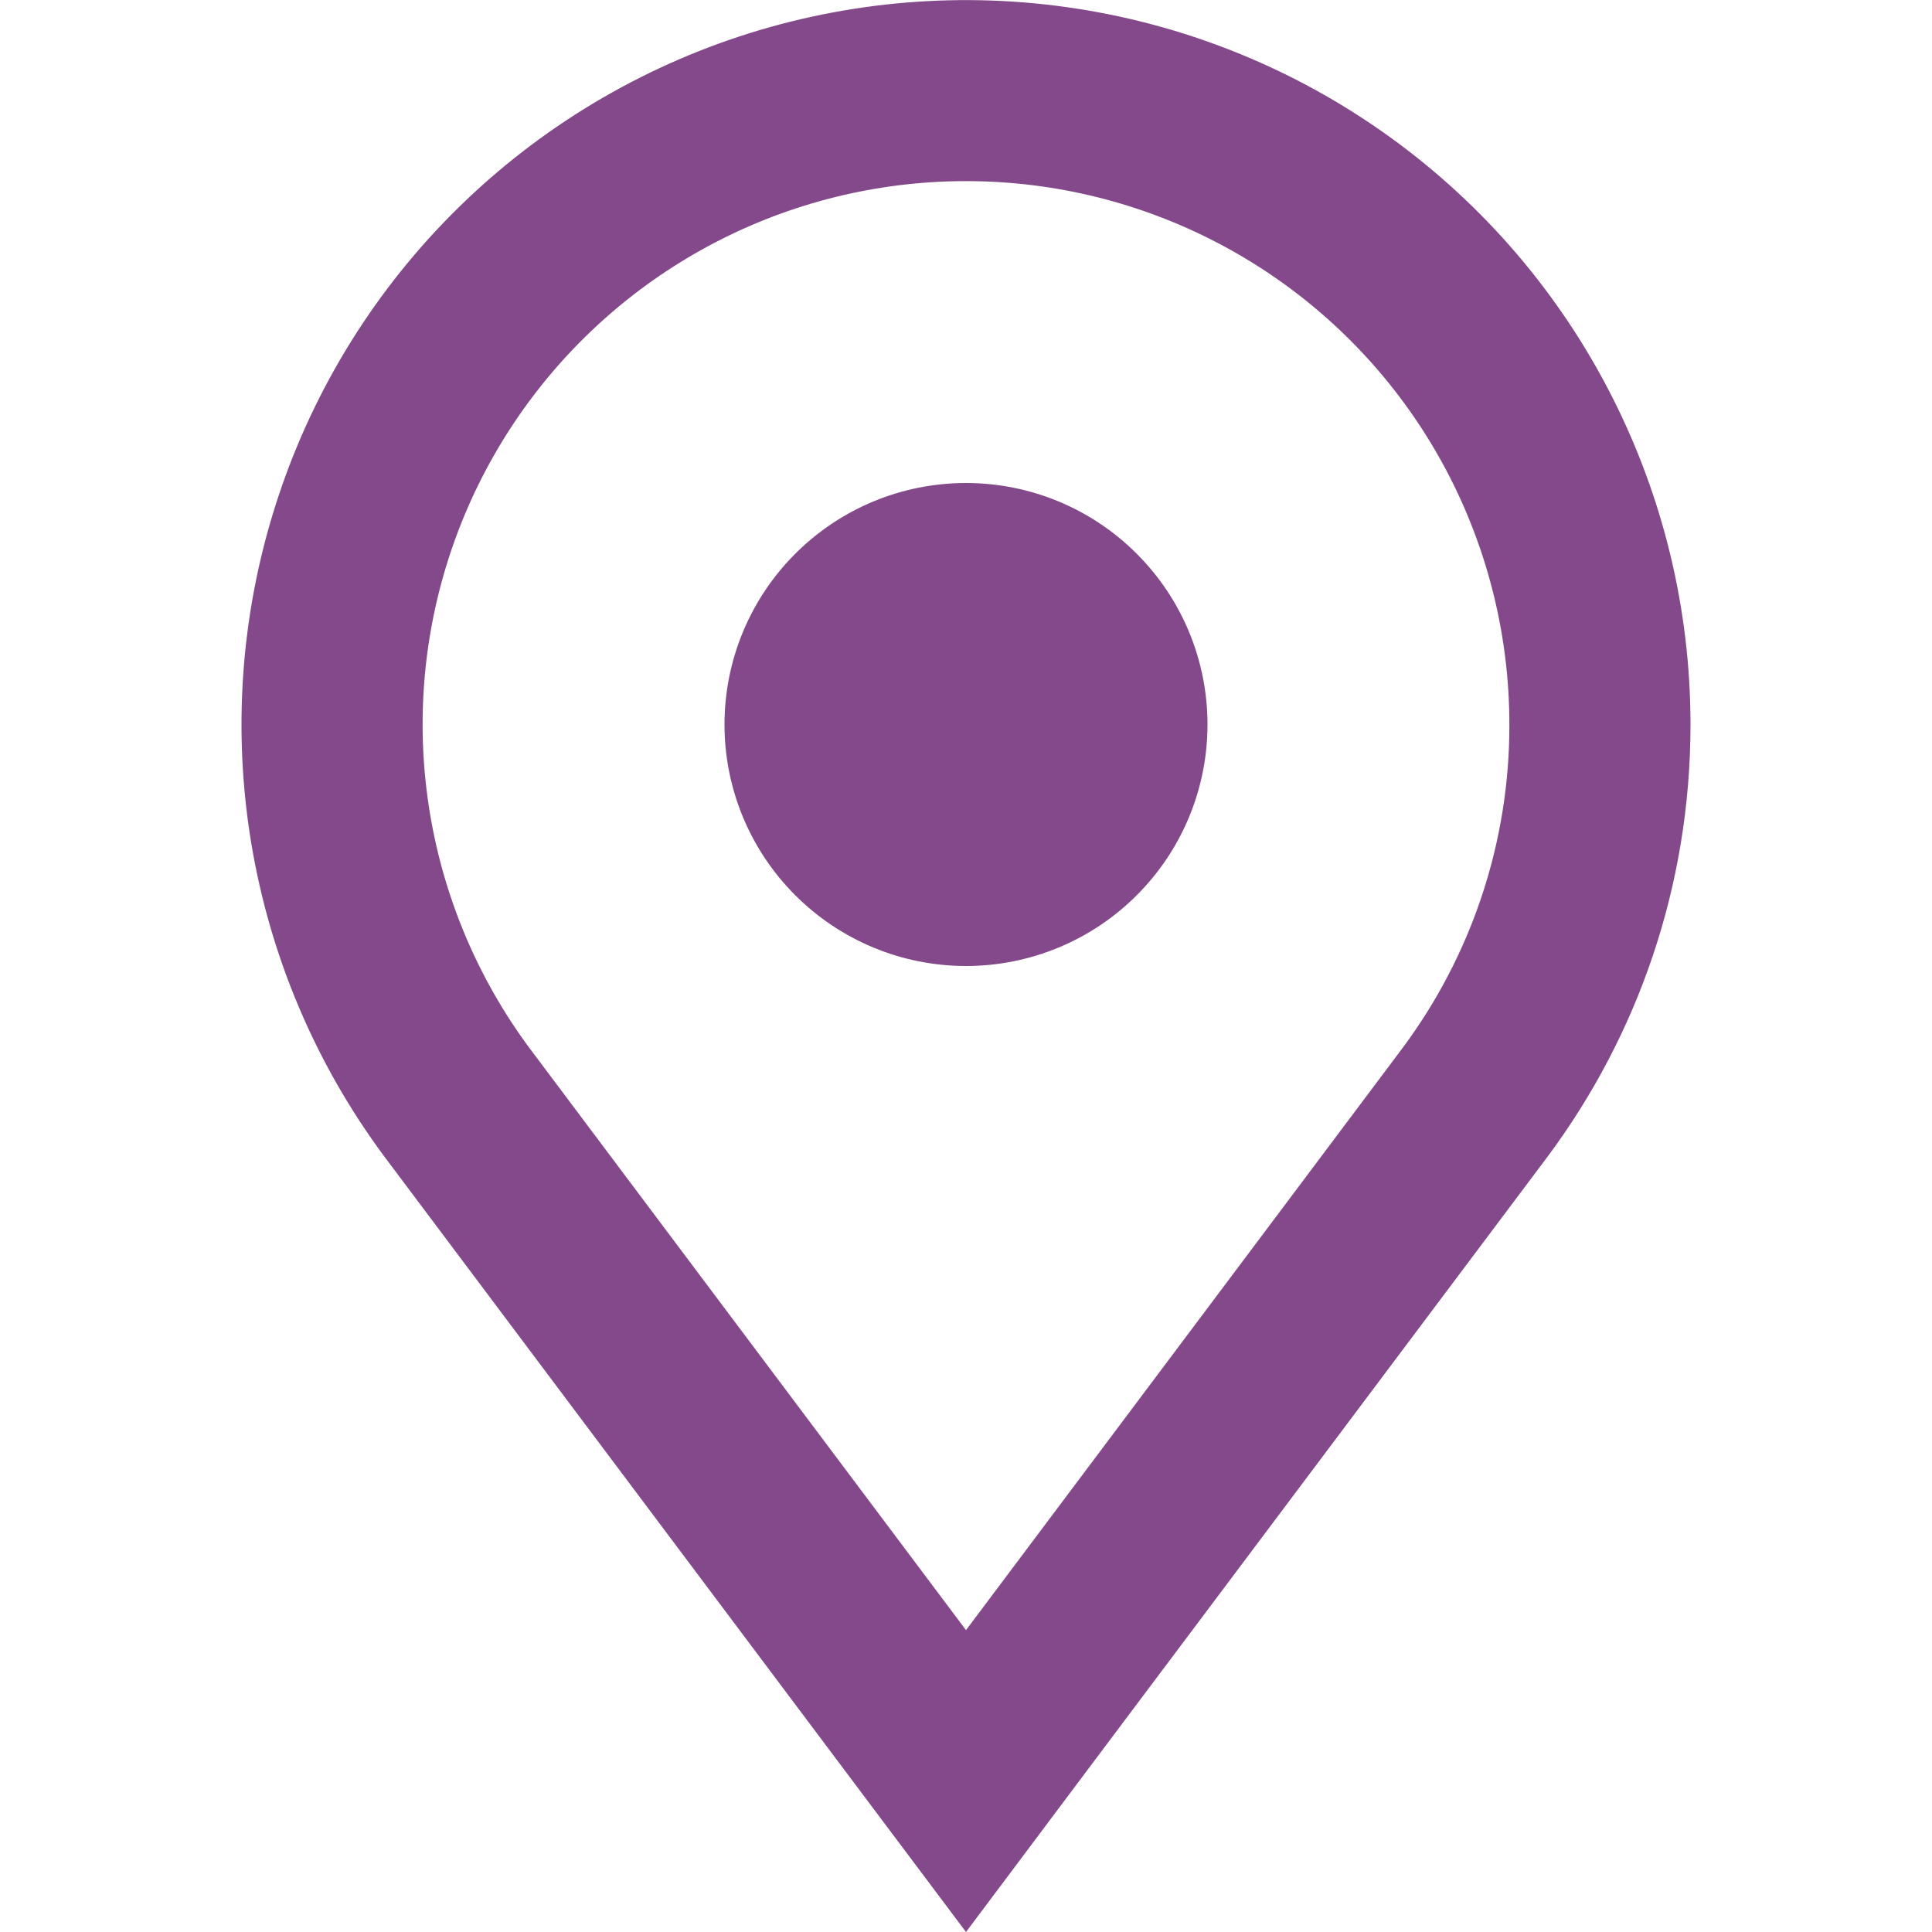 <svg width="32" height="32" viewBox="0 0 32 32" fill="none" xmlns="http://www.w3.org/2000/svg">
<g clip-path="url(#clip0_2_115)">
<path fill-rule="evenodd" clip-rule="evenodd" d="M25 12C25.004 13.928 24.385 15.806 23.234 17.354L16 27L8.766 17.354C7.919 16.21 7.356 14.881 7.122 13.476C6.888 12.072 6.991 10.632 7.422 9.275C7.853 7.918 8.6 6.683 9.601 5.671C10.602 4.659 11.829 3.898 13.181 3.452C14.533 3.007 15.972 2.888 17.379 3.106C18.785 3.324 20.12 3.873 21.274 4.707C22.428 5.541 23.367 6.637 24.015 7.905C24.662 9.173 25 10.576 25 12ZM28 12C28 14.68 27.122 17.152 25.64 19.148L17.874 29.5L16 32L14.124 29.5L6.36 19.148C5.229 17.623 4.477 15.851 4.164 13.979C3.851 12.106 3.987 10.186 4.561 8.376C5.134 6.566 6.129 4.918 7.463 3.568C8.798 2.217 10.434 1.203 12.236 0.607C14.039 0.012 15.957 -0.148 17.834 0.143C19.71 0.433 21.49 1.164 23.029 2.276C24.568 3.388 25.821 4.849 26.685 6.54C27.549 8.23 28 10.101 28 12ZM16 16C17.061 16 18.078 15.579 18.828 14.828C19.579 14.078 20 13.061 20 12C20 10.939 19.579 9.922 18.828 9.172C18.078 8.421 17.061 8 16 8C14.939 8 13.922 8.421 13.172 9.172C12.421 9.922 12 10.939 12 12C12 13.061 12.421 14.078 13.172 14.828C13.922 15.579 14.939 16 16 16Z" fill="#84498A"/>
</g>
<defs>
<clipPath id="clip0_2_115">
<rect width="32" height="32" fill="white"/>
</clipPath>
</defs>
</svg>
